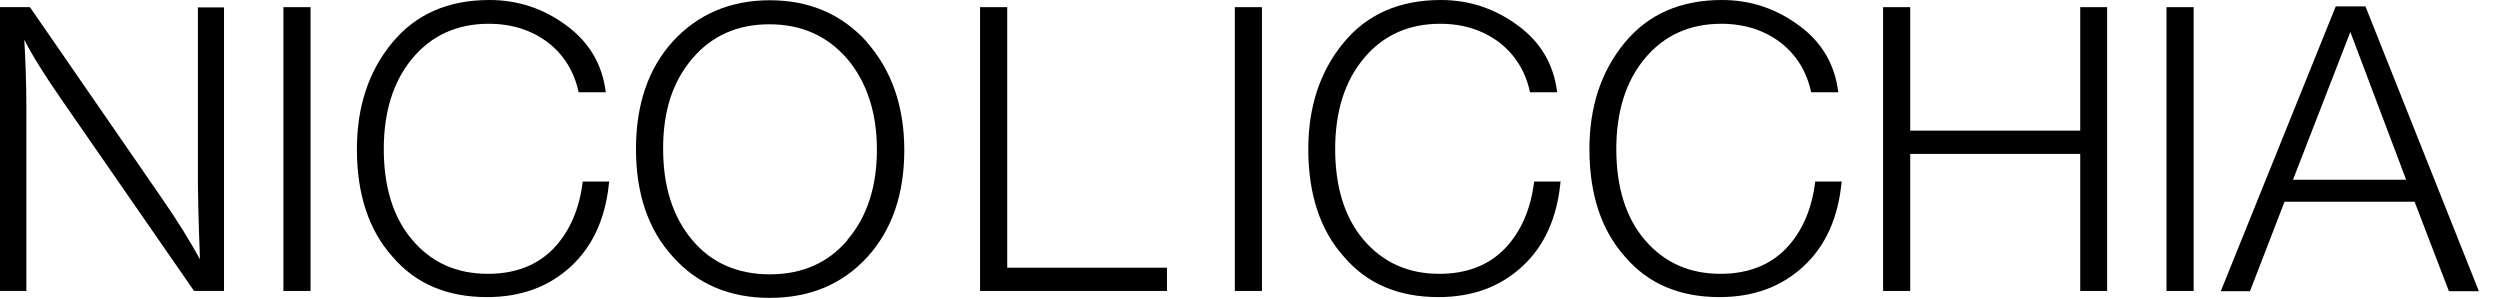 <?xml version="1.0" encoding="utf-8"?>
<svg xmlns="http://www.w3.org/2000/svg" fill="none" height="100%" overflow="visible" preserveAspectRatio="none" style="display: block;" viewBox="0 0 117 14" width="100%">
<g id="Group">
<path d="M54.614 12.528V13.617H45.867V0.335H47.138V12.528H54.614Z" fill="black" id="Vector"/>
<path d="M107.312 8.412L109.996 1.496L112.608 8.412H107.3H107.312ZM110.715 0.299H109.313L103.933 13.628H105.299L106.916 9.441H113.003L114.609 13.628H116.011L110.703 0.299H110.715Z" fill="black" id="Vector_2"/>
<path d="M102.662 0.335H101.392V13.617H102.662V0.335Z" fill="black" id="Vector_3"/>
<path d="M98.613 0.335V13.617H97.355V7.203H89.399V13.617H88.129V0.335H89.399V6.114H97.355V0.335H98.613Z" fill="black" id="Vector_4"/>
<path d="M86.187 8.519C86.031 10.159 85.456 11.487 84.414 12.456C83.371 13.425 82.065 13.904 80.472 13.904C78.627 13.904 77.141 13.293 76.05 12.013C74.936 10.769 74.385 9.082 74.385 6.976C74.385 5.013 74.924 3.35 76.026 2.01C77.129 0.67 78.639 -1.55569e-05 80.592 -1.55569e-05C81.934 -1.55569e-05 83.132 0.407 84.198 1.197C85.265 1.974 85.876 3.027 86.031 4.319H84.761C84.558 3.35 84.067 2.561 83.324 1.986C82.557 1.412 81.646 1.113 80.556 1.113C79.082 1.113 77.884 1.651 76.985 2.728C76.086 3.805 75.643 5.229 75.643 6.976C75.643 8.723 76.074 10.171 76.973 11.223C77.872 12.277 79.046 12.815 80.52 12.815C81.79 12.815 82.82 12.42 83.587 11.63C84.33 10.853 84.797 9.8 84.953 8.495H86.211L86.187 8.519Z" fill="black" id="Vector_5"/>
<path d="M73.031 8.519C72.875 10.159 72.3 11.487 71.257 12.456C70.215 13.425 68.909 13.904 67.315 13.904C65.47 13.904 63.984 13.293 62.894 12.013C61.779 10.769 61.228 9.082 61.228 6.976C61.228 5.013 61.768 3.35 62.87 2.01C63.972 0.67 65.482 -1.55569e-05 67.435 -1.55569e-05C68.777 -1.55569e-05 69.975 0.407 71.042 1.197C72.108 1.974 72.719 3.027 72.875 4.319H71.605C71.401 3.35 70.91 2.561 70.167 1.986C69.4 1.412 68.49 1.113 67.399 1.113C65.925 1.113 64.727 1.651 63.828 2.728C62.93 3.805 62.486 5.229 62.486 6.976C62.486 8.723 62.918 10.171 63.816 11.223C64.715 12.277 65.889 12.815 67.363 12.815C68.633 12.815 69.664 12.42 70.431 11.63C71.174 10.853 71.641 9.8 71.797 8.495H73.055L73.031 8.519Z" fill="black" id="Vector_6"/>
<path d="M59.06 0.335H57.79V13.617H59.06V0.335Z" fill="black" id="Vector_7"/>
<path d="M39.661 11.236C38.75 12.312 37.528 12.839 36.03 12.839C34.532 12.839 33.298 12.312 32.4 11.236C31.489 10.159 31.034 8.735 31.034 6.952C31.034 5.169 31.489 3.817 32.4 2.74C33.31 1.675 34.508 1.137 36.006 1.137C37.504 1.137 38.714 1.675 39.649 2.752C40.559 3.829 41.039 5.253 41.039 7C41.039 8.747 40.571 10.171 39.649 11.236H39.661ZM40.559 1.95C39.397 0.67 37.887 0.012 36.03 0.012C34.173 0.012 32.651 0.67 31.489 1.938C30.327 3.219 29.764 4.906 29.764 6.976C29.764 9.046 30.327 10.745 31.489 12.013C32.627 13.293 34.137 13.94 36.018 13.94C37.899 13.94 39.421 13.306 40.583 12.037C41.746 10.769 42.321 9.082 42.321 7.024C42.321 4.966 41.722 3.279 40.559 1.962V1.95Z" fill="black" id="Vector_8"/>
<path d="M28.506 8.519C28.35 10.159 27.774 11.487 26.732 12.456C25.69 13.425 24.384 13.904 22.79 13.904C20.945 13.904 19.459 13.293 18.369 12.013C17.254 10.769 16.703 9.082 16.703 6.976C16.703 5.013 17.242 3.35 18.345 2.01C19.447 0.67 20.957 -1.55569e-05 22.91 -1.55569e-05C24.252 -1.55569e-05 25.45 0.407 26.516 1.197C27.583 1.986 28.194 3.027 28.35 4.319H27.08C26.876 3.35 26.385 2.561 25.642 1.986C24.875 1.412 23.964 1.113 22.874 1.113C21.4 1.113 20.202 1.651 19.303 2.728C18.404 3.805 17.961 5.229 17.961 6.976C17.961 8.723 18.392 10.171 19.291 11.223C20.19 12.288 21.364 12.815 22.838 12.815C24.108 12.815 25.139 12.42 25.905 11.63C26.648 10.853 27.116 9.8 27.271 8.495H28.529L28.506 8.519Z" fill="black" id="Vector_9"/>
<path d="M14.534 0.335H13.264V13.617H14.534V0.335Z" fill="black" id="Vector_10"/>
<path d="M10.484 0.335V13.617H9.082L2.9 4.69C2.073 3.494 1.486 2.561 1.138 1.855C1.186 2.752 1.234 3.793 1.234 5.025V13.617H-1.88862e-05V0.335H1.402L7.621 9.345C8.316 10.35 8.891 11.283 9.358 12.133C9.286 10.194 9.262 9.01 9.262 8.627V0.347H10.484V0.335Z" fill="black" id="Vector_11"/>
</g>
</svg>